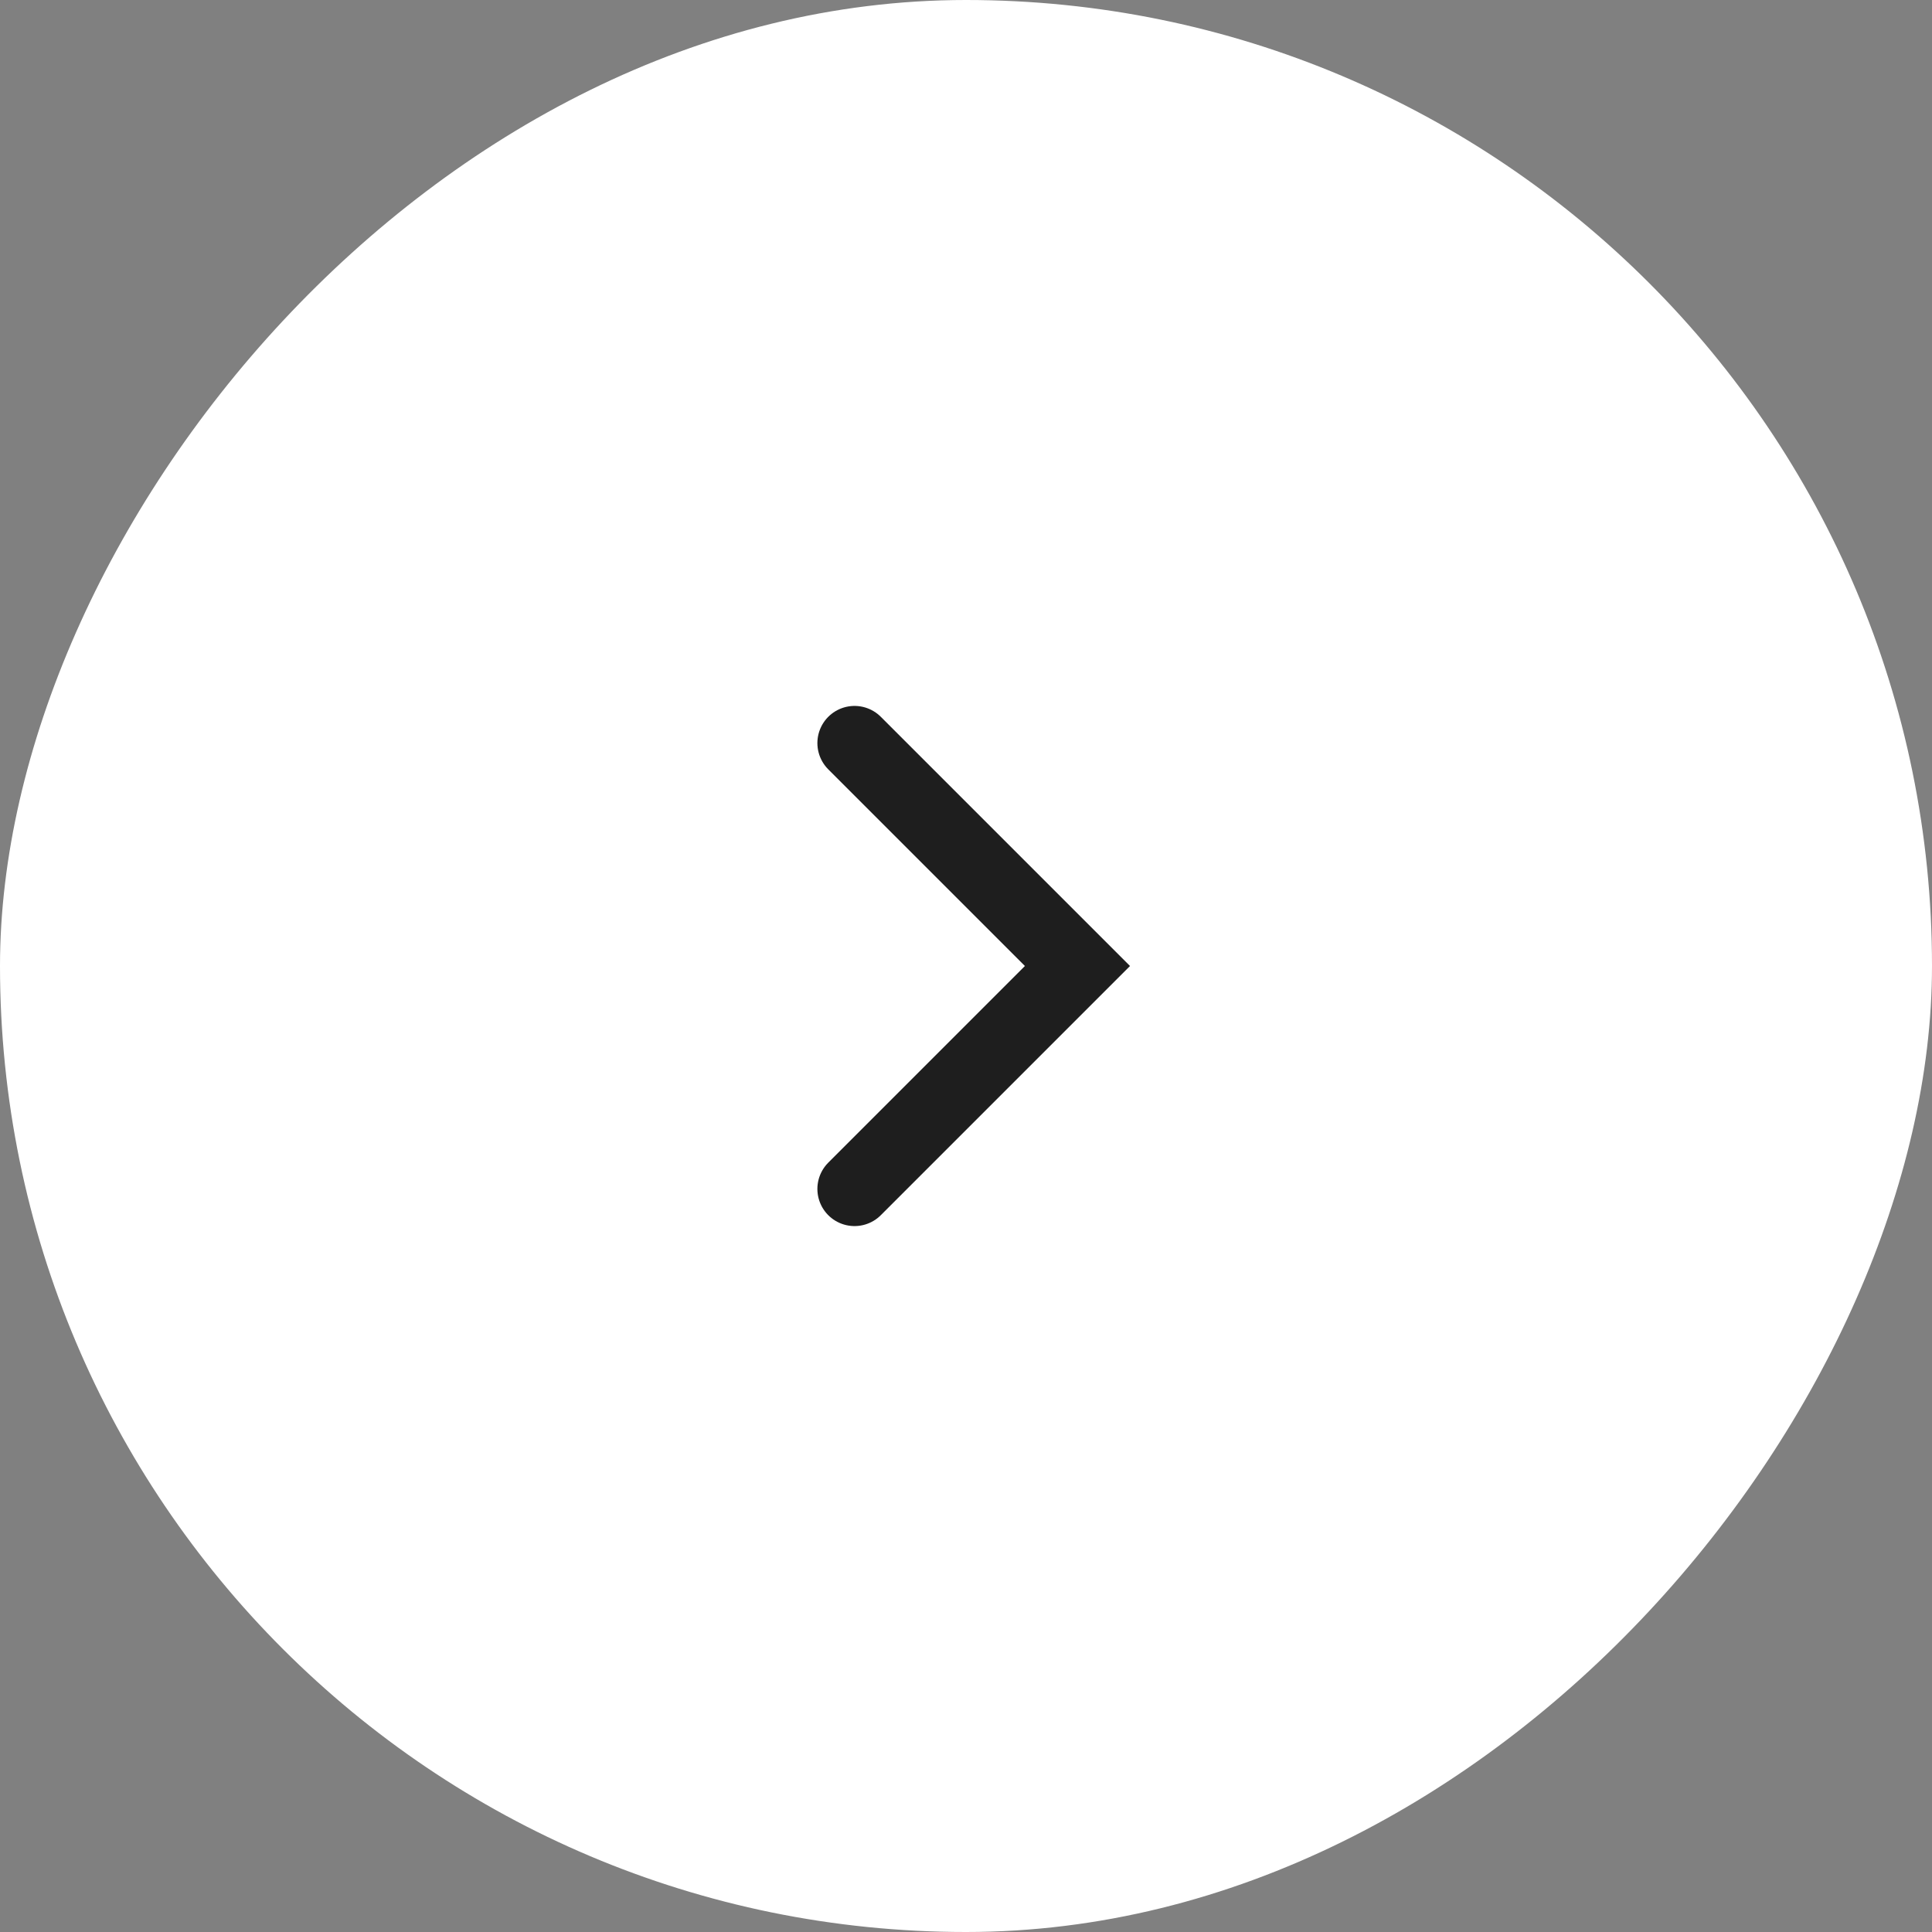 <svg xmlns="http://www.w3.org/2000/svg" width="52" height="52" fill="none"><rect width="100%" height="100%" fill="#808080" stroke="none"/><rect width="52" height="52" fill="#fff" rx="26" transform="matrix(-1 0 0 1 52 0)"/><path stroke="#1E1E1E" stroke-linecap="round" stroke-width="2" d="m23 20 6 6-6 6"/></svg>